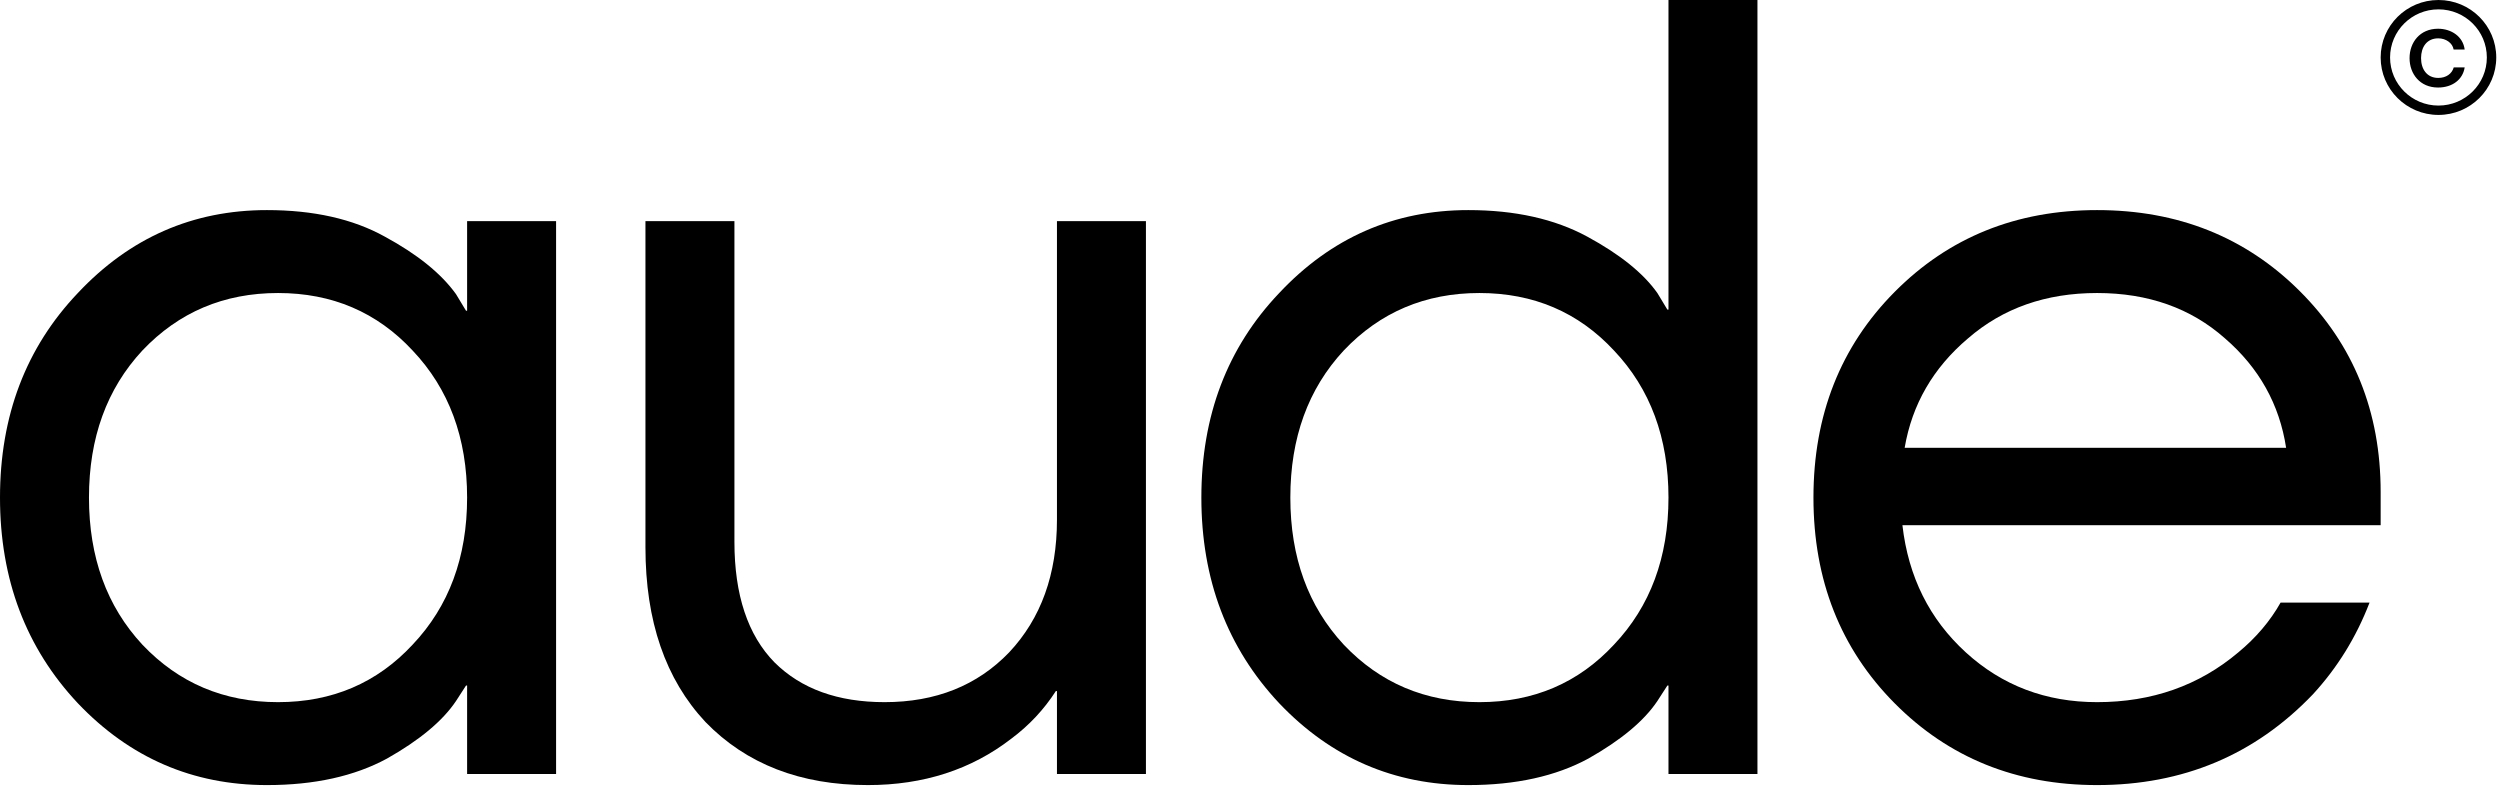 <svg width="456" height="144" viewBox="0 0 456 144" fill="none" xmlns="http://www.w3.org/2000/svg">
<path fill-rule="evenodd" clip-rule="evenodd" d="M444.775 19.256C449.649 19.256 453.6 15.328 453.6 10.482C453.6 5.636 449.649 1.707 444.775 1.707C439.901 1.707 435.949 5.636 435.949 10.482C435.949 15.328 439.901 19.256 444.775 19.256ZM444.775 20.963C450.597 20.963 455.317 16.27 455.317 10.482C455.317 4.693 450.597 0 444.775 0C438.952 0 434.232 4.693 434.232 10.482C434.232 16.27 438.952 20.963 444.775 20.963Z" fill="black"/>
<path d="M444.696 15.966C441.393 15.966 439.503 13.47 439.503 10.604C439.503 7.737 441.393 5.241 444.696 5.241C447.147 5.241 449.265 6.685 449.556 9.036H447.541C447.354 7.86 446.15 6.994 444.737 6.994C442.64 6.994 441.601 8.603 441.601 10.604C441.601 12.604 442.66 14.213 444.737 14.213C446.17 14.213 447.23 13.47 447.562 12.295H449.556C449.223 14.481 447.354 15.966 444.696 15.966Z" fill="black"/>
<path d="M14.2 128.274C4.733 118.189 0 105.684 0 90.76C0 75.835 4.733 63.397 14.2 53.447C23.667 43.363 35.163 38.321 48.687 38.321C57.207 38.321 64.374 39.934 70.19 43.161C76.14 46.388 80.468 49.884 83.173 53.649L84.999 56.674H85.201V40.338H101.43V141.182H85.201V125.047H84.999L83.173 127.87C80.738 131.501 76.546 134.996 70.595 138.358C64.645 141.585 57.342 143.198 48.687 143.198C35.163 143.198 23.667 138.223 14.2 128.274ZM25.966 63.935C19.475 70.927 16.229 79.868 16.229 90.76C16.229 101.651 19.475 110.592 25.966 117.584C32.593 124.576 40.843 128.072 50.715 128.072C60.588 128.072 68.77 124.576 75.261 117.584C81.888 110.592 85.201 101.651 85.201 90.76C85.201 79.868 81.888 70.927 75.261 63.935C68.77 56.943 60.588 53.447 50.715 53.447C40.843 53.447 32.593 56.943 25.966 63.935Z" fill="black"/>
<path d="M117.73 99.835V40.338H133.959V98.827C133.959 108.508 136.393 115.836 141.262 120.811C146.131 125.652 152.825 128.072 161.345 128.072C170.677 128.072 178.25 125.047 184.066 118.996C189.881 112.811 192.789 104.743 192.789 94.793V40.338H209.018V141.182H192.789V126.055H192.586C190.422 129.416 187.717 132.307 184.471 134.728C177.168 140.375 168.445 143.198 158.302 143.198C145.996 143.198 136.123 139.366 128.685 131.702C121.382 123.904 117.73 113.281 117.73 99.835Z" fill="black"/>
<path d="M233.329 128.274C223.862 118.189 219.129 105.684 219.129 90.76C219.129 75.835 223.862 63.397 233.329 53.447C242.796 43.363 254.291 38.321 267.815 38.321C276.335 38.321 283.571 39.934 289.521 43.161C295.472 46.388 299.732 49.817 302.302 53.447L304.127 56.473H304.33V0H320.559V141.182H304.33V125.047H304.127L302.302 127.87C299.867 131.501 295.675 134.996 289.724 138.358C283.774 141.585 276.471 143.198 267.815 143.198C254.291 143.198 242.796 138.223 233.329 128.274ZM245.095 63.935C238.603 70.927 235.358 79.868 235.358 90.76C235.358 101.651 238.603 110.592 245.095 117.584C251.722 124.576 259.971 128.072 269.844 128.072C279.716 128.072 287.898 124.576 294.39 117.584C301.017 110.592 304.33 101.651 304.33 90.76C304.33 79.868 301.017 70.927 294.39 63.935C287.898 56.943 279.716 53.447 269.844 53.447C259.971 53.447 251.722 56.943 245.095 63.935Z" fill="black"/>
<path d="M345.582 128.274C335.71 118.324 330.773 105.819 330.773 90.76C330.773 75.7 335.71 63.196 345.582 53.246C355.455 43.296 367.762 38.321 382.503 38.321C397.244 38.321 409.551 43.228 419.423 53.044C429.296 62.859 434.232 75.095 434.232 89.751V95.802H347.002C348.084 105.214 351.938 112.945 358.565 118.996C365.192 125.047 373.171 128.072 382.503 128.072C392.511 128.072 401.098 125.047 408.266 118.996C411.512 116.307 414.081 113.281 415.975 109.92H432.204C429.769 116.239 426.321 121.819 421.858 126.66C411.309 137.686 398.191 143.198 382.503 143.198C367.762 143.198 355.455 138.223 345.582 128.274ZM347.408 81.684H416.989C415.772 73.751 412.053 67.095 405.832 61.717C399.611 56.204 391.834 53.447 382.503 53.447C373.171 53.447 365.327 56.204 358.971 61.717C352.615 67.095 348.76 73.751 347.408 81.684Z" fill="black"/>
</svg>
